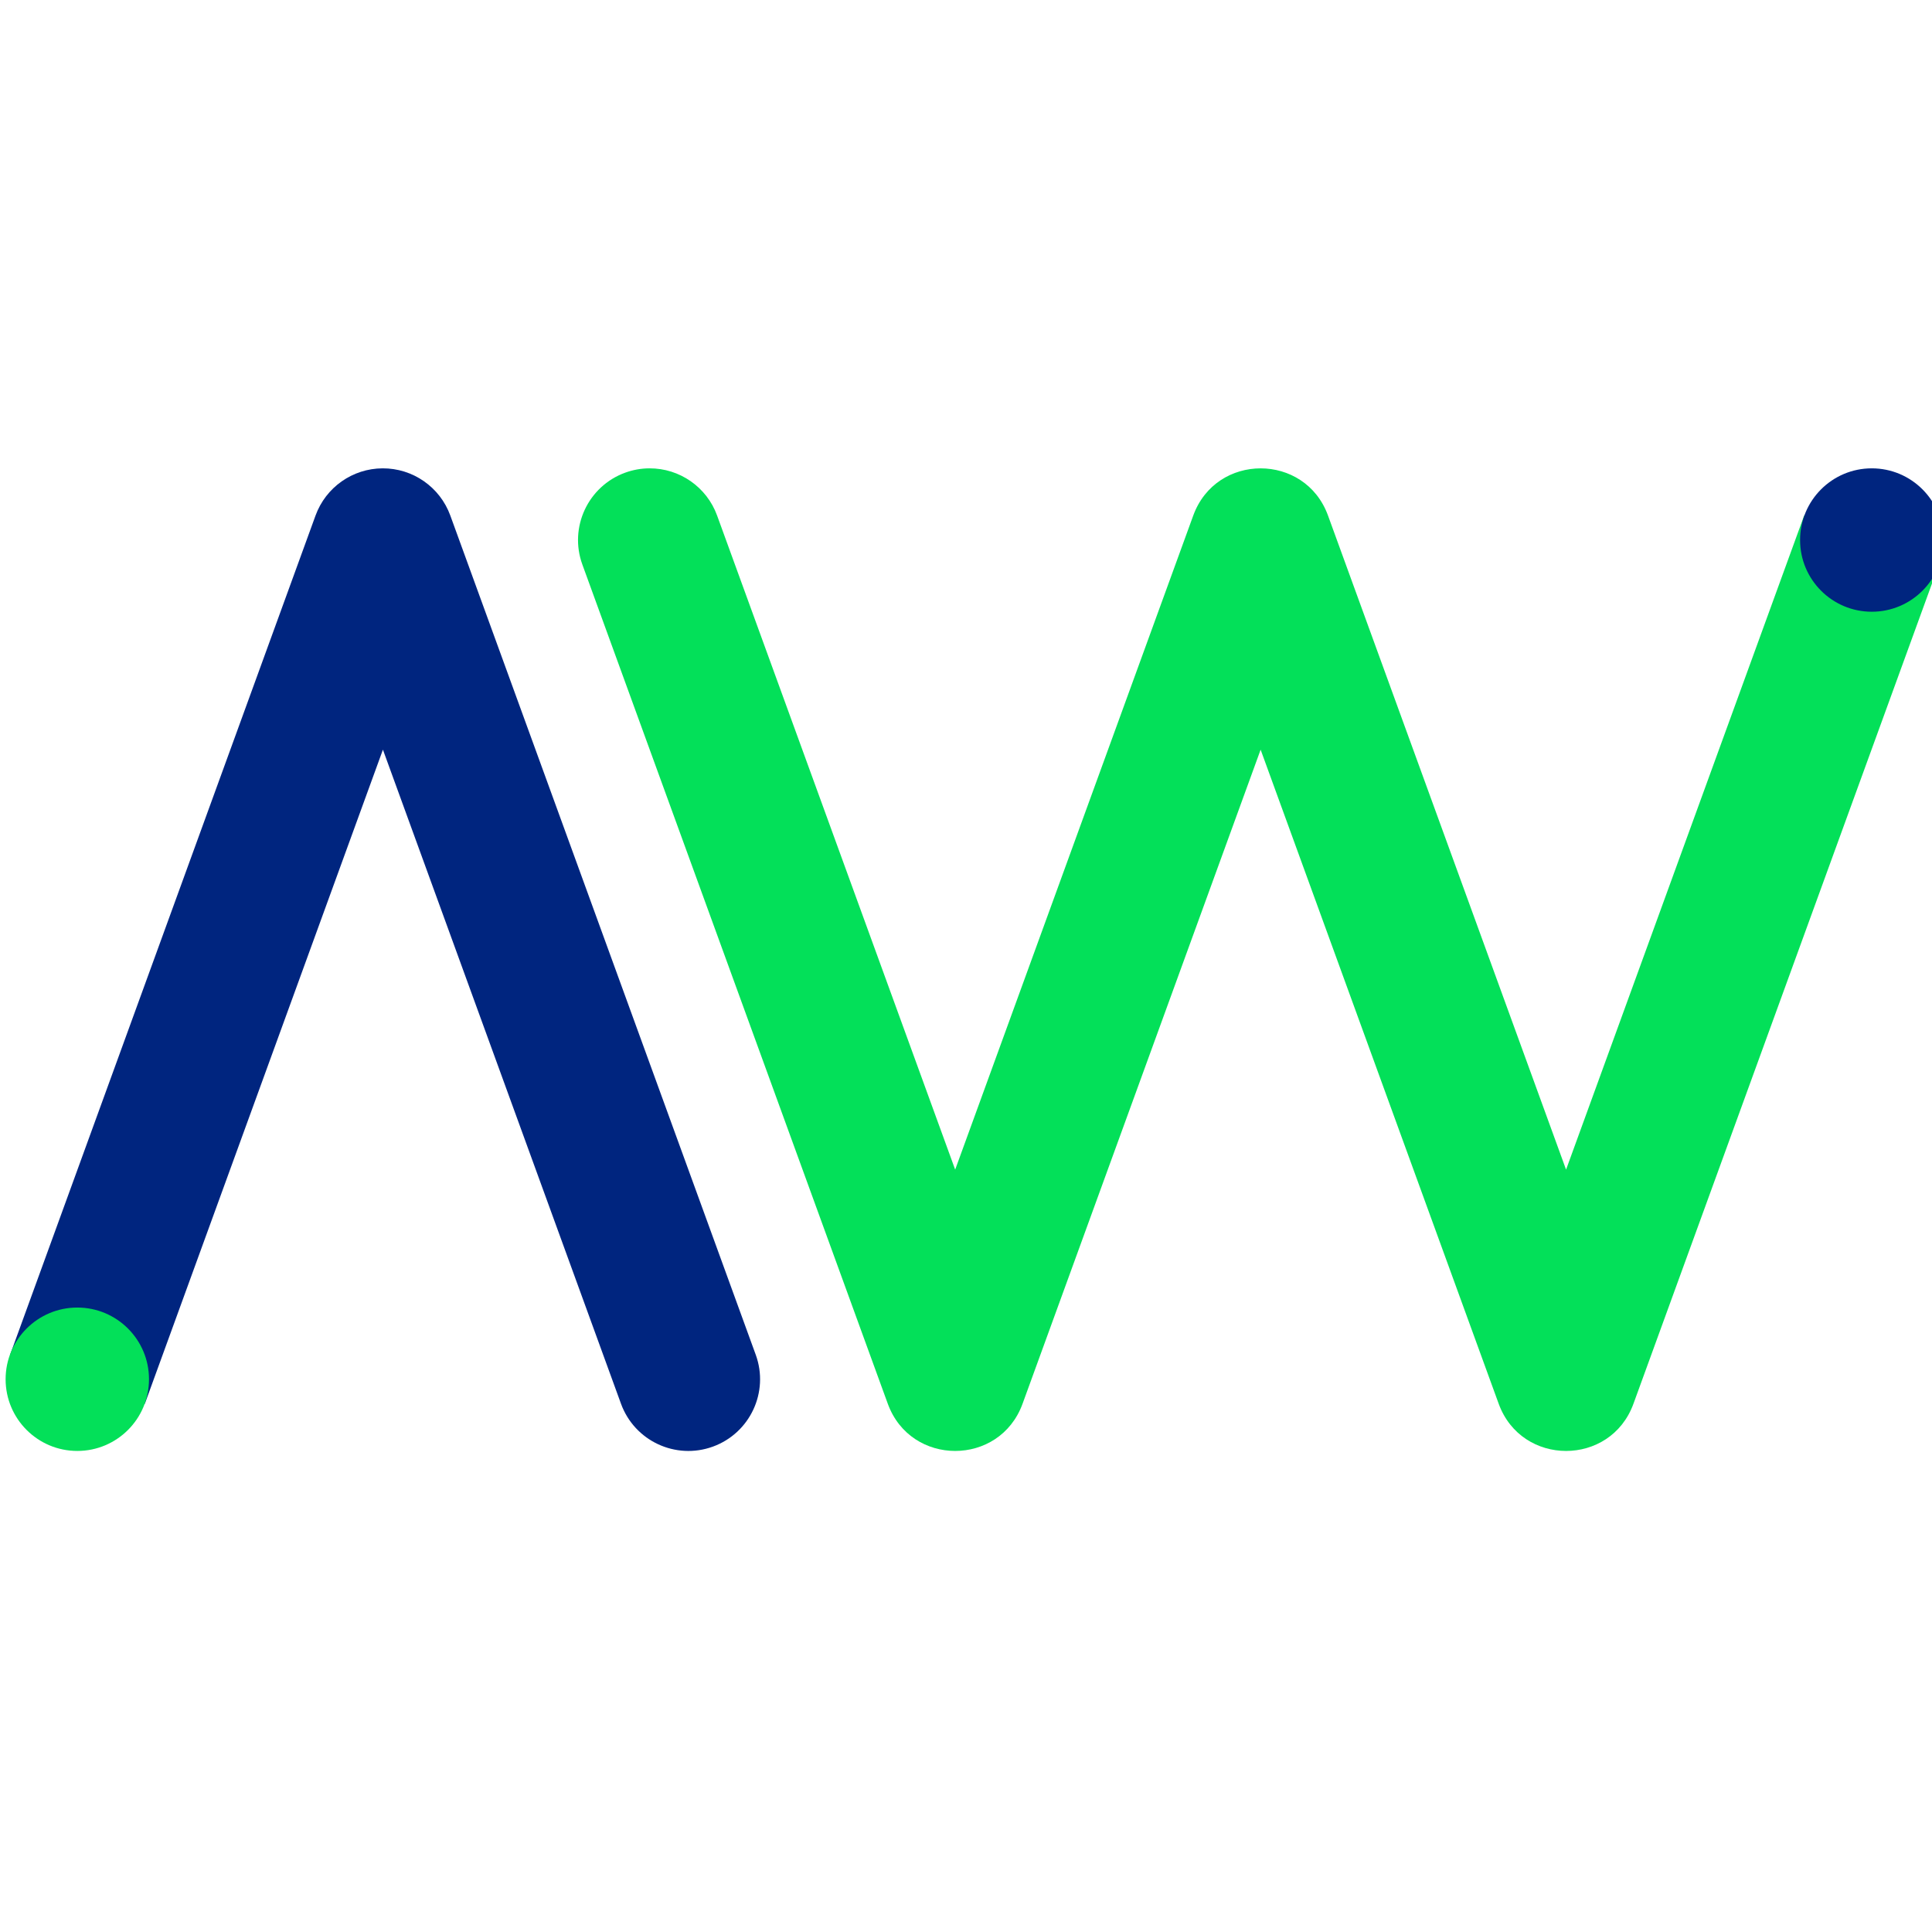 <?xml version="1.0" encoding="UTF-8"?>
<svg width="256" height="256" version="1.1" viewBox="0 0 67.733 67.733" xmlns="http://www.w3.org/2000/svg" xmlns:cc="http://creativecommons.org/ns#" xmlns:dc="http://purl.org/dc/elements/1.1/" xmlns:rdf="http://www.w3.org/1999/02/22-rdf-syntax-ns#">
 <style>
  @media (prefers-color-scheme: dark) {
   .color-switch {
    fill: #fff;
   }
  }
 </style>
 <g transform="matrix(.139 0 0 .139 -64.955 106.99)" stroke-width="7.216">
  <g transform="translate(3276.1,-633.51)" stroke-width="7.216">
   <g shape-rendering="auto">
    <path class="color-switch" d="m-2712.3-18.078c-7.571 0.034-14.319 4.781-16.91 11.895l-77.039 211.67c16.991 6.184 16.991 6.184 33.982 12.369l60.049-164.98 60.049 164.98c3.416 9.384 13.792 14.222 23.176 10.807 9.384-3.416 14.222-13.792 10.807-23.176l-77.039-211.67c-2.612-7.17-9.443-11.929-17.074-11.895z" color="#000000" color-rendering="auto" dominant-baseline="auto" fill="#00257f" image-rendering="auto" solid-color="#000000" stop-color="#000000" style="font-feature-settings:normal;font-variant-alternates:normal;font-variant-caps:normal;font-variant-east-asian:normal;font-variant-ligatures:normal;font-variant-numeric:normal;font-variant-position:normal;font-variation-settings:normal;inline-size:0;isolation:auto;mix-blend-mode:normal;shape-margin:0;shape-padding:0;text-decoration-color:#000000;text-decoration-line:none;text-decoration-style:solid;text-indent:0;text-orientation:mixed;text-transform:none;white-space:normal"/>
    <path d="m-2645-18.078c-2.083 0.009-4.15 0.377-6.107 1.09-9.385 3.416-14.223 13.793-10.807 23.178l77.039 211.67c5.777 15.86 28.207 15.86 33.984 0l60.049-164.98 60.047 164.98c5.777 15.86 28.208 15.86 33.984 0l77.041-211.67c-17.264-6.283-16.973-6.178-33.984-12.369l-60.049 164.98-60.047-164.98c-5.777-15.86-28.207-15.86-33.984 0l-60.049 164.98-60.049-164.98c-2.609-7.17-9.438-11.931-17.068-11.898z" color="#000000" color-rendering="auto" dominant-baseline="auto" fill="#03e059" image-rendering="auto" solid-color="#000000" stop-color="#000000" style="font-feature-settings:normal;font-variant-alternates:normal;font-variant-caps:normal;font-variant-east-asian:normal;font-variant-ligatures:normal;font-variant-numeric:normal;font-variant-position:normal;font-variation-settings:normal;inline-size:0;isolation:auto;mix-blend-mode:normal;shape-margin:0;shape-padding:0;text-decoration-color:#000000;text-decoration-line:none;text-decoration-style:solid;text-indent:0;text-orientation:mixed;text-transform:none;white-space:normal"/>
   </g>
   <circle cx="-2789.3" cy="211.67" r="18.083" fill="#03e059" style="font-variation-settings:'wght' 900;paint-order:markers stroke fill"/>
   <circle class="color-switch" cx="-2336.7" cy=".005" r="18.083" fill="#00257f" style="font-variation-settings:'wght' 900;paint-order:markers stroke fill"/>
  </g>
 </g>
</svg>
